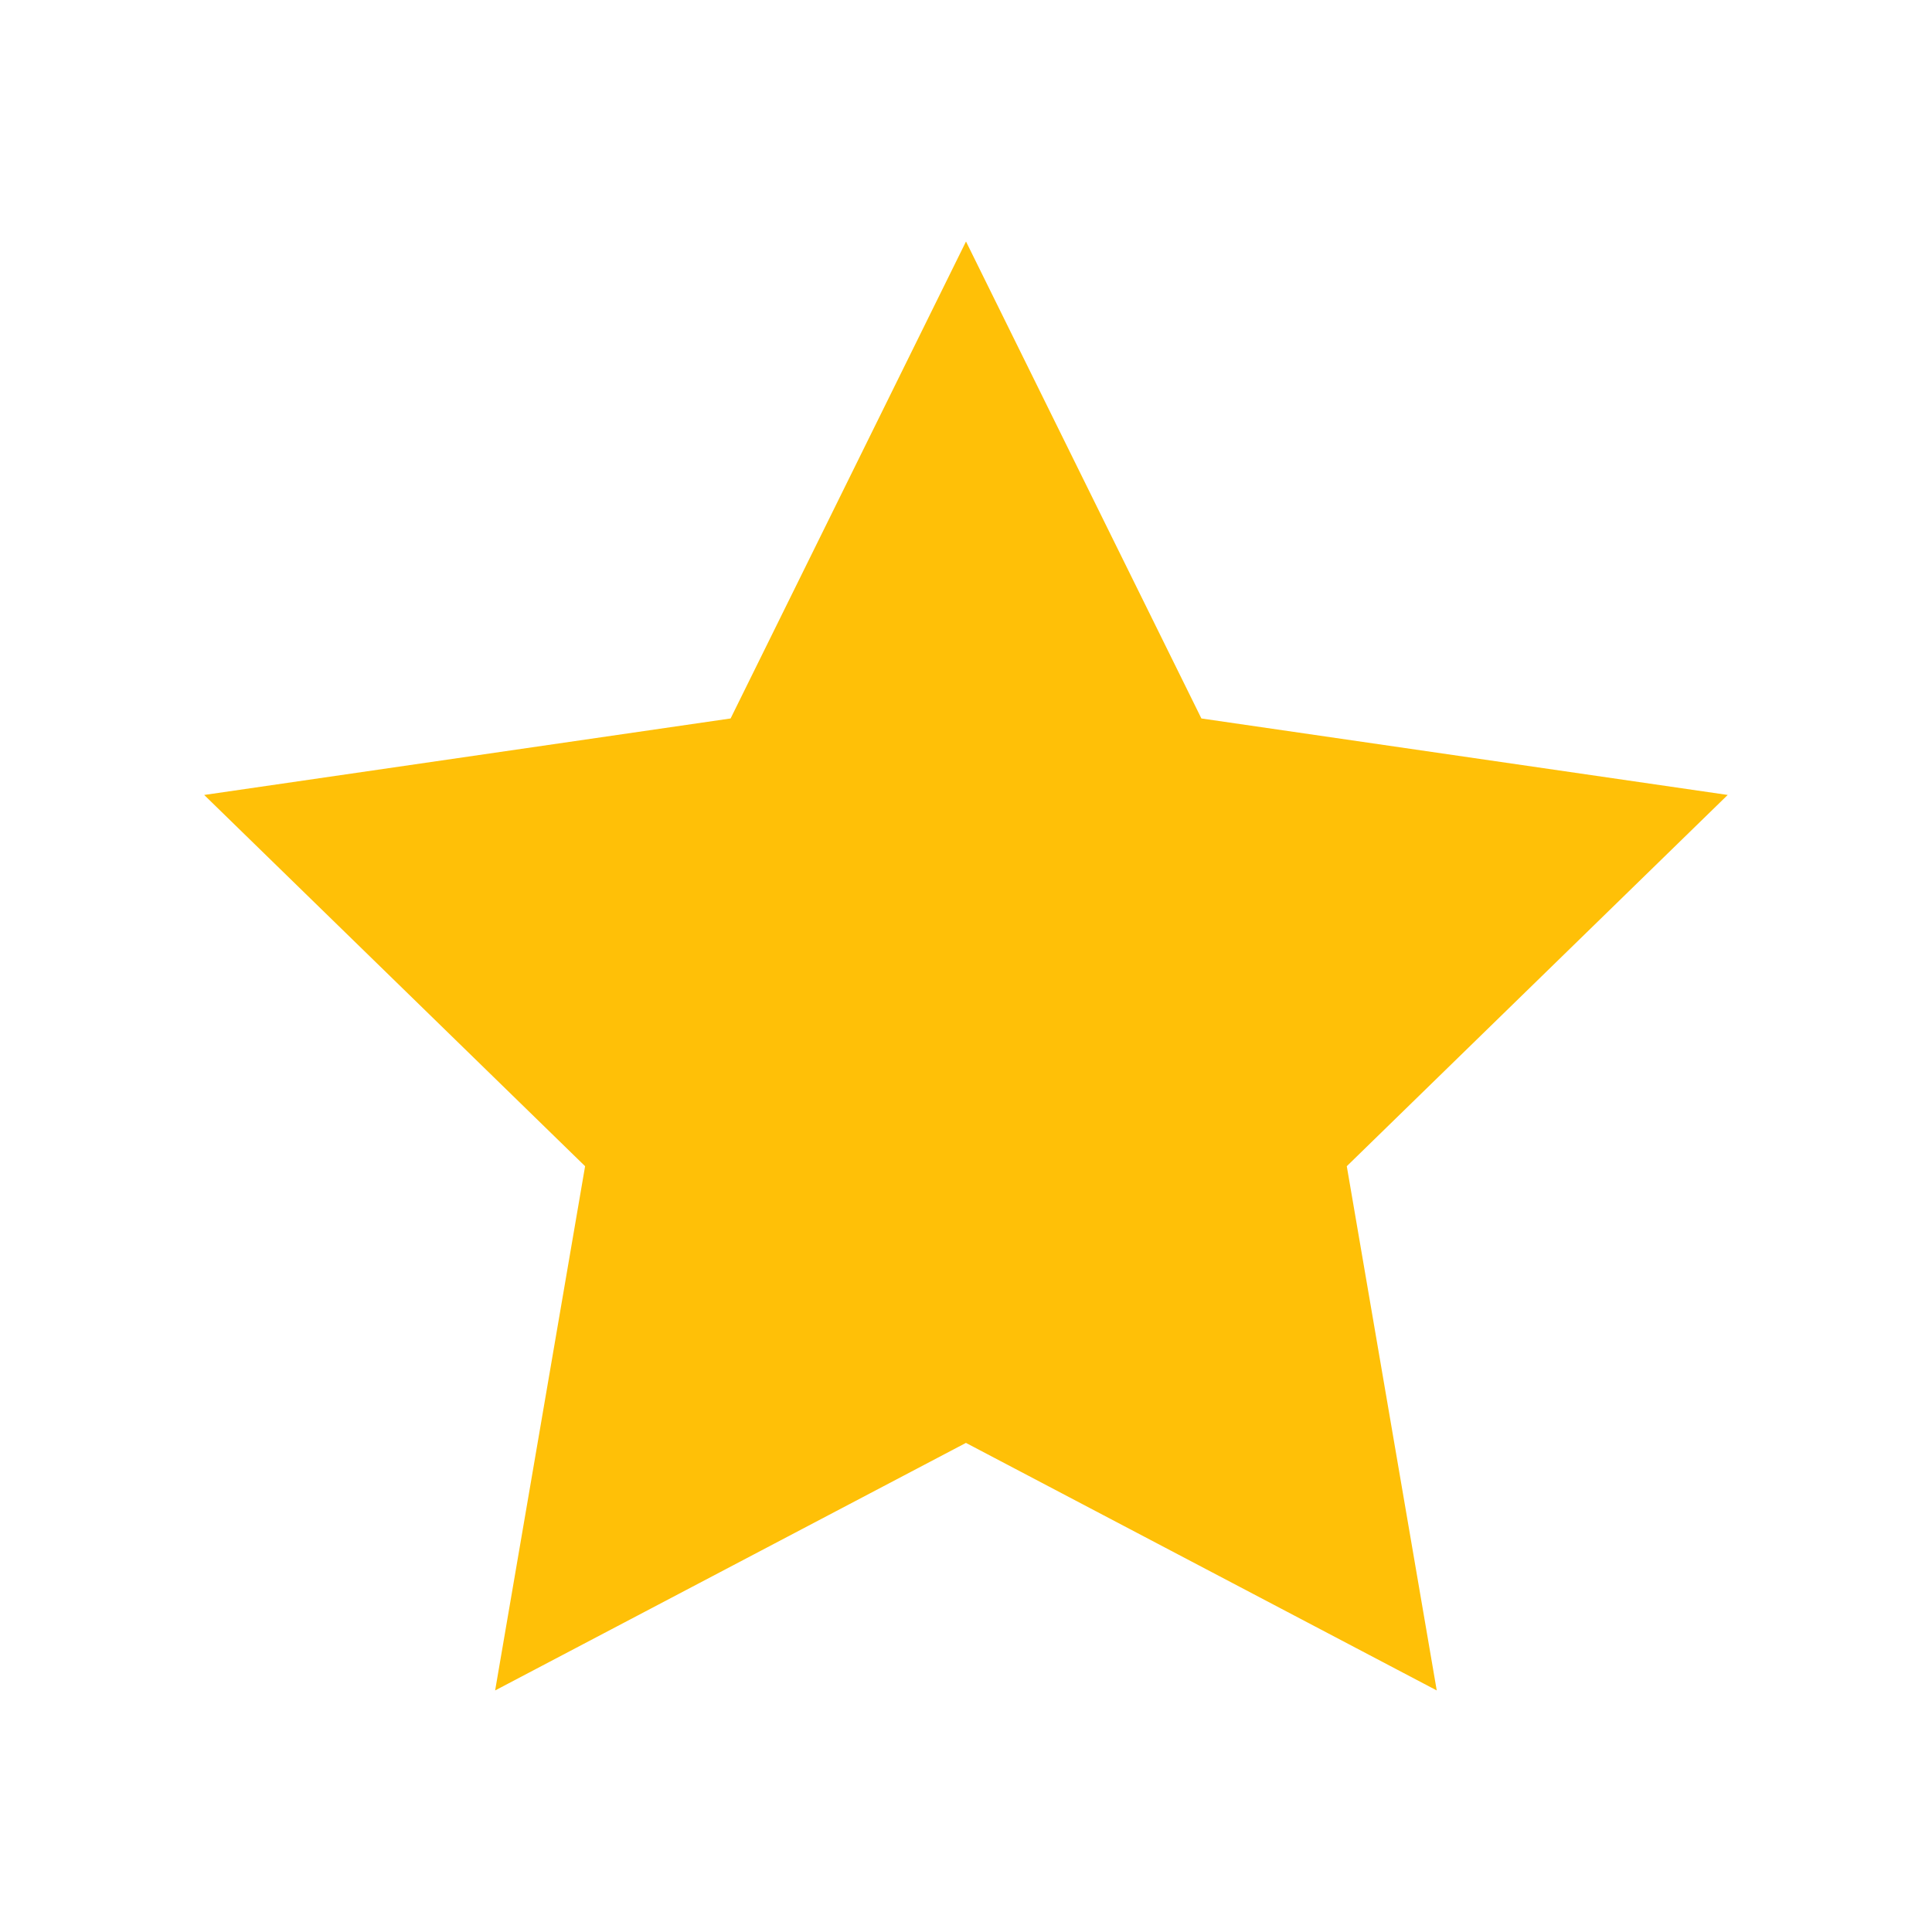 <svg height="512" viewBox="0 0 512 512" width="512" xmlns="http://www.w3.org/2000/svg"><path d="m457.888 210.672-139.504-20.272-62.384-126.4-62.384 126.4-139.504 20.272 100.944 98.384-23.84 138.928 124.768-65.6 124.768 65.6-23.84-138.928s100.944-98.384 100.944-98.384z" fill="#ffc007"/></svg>